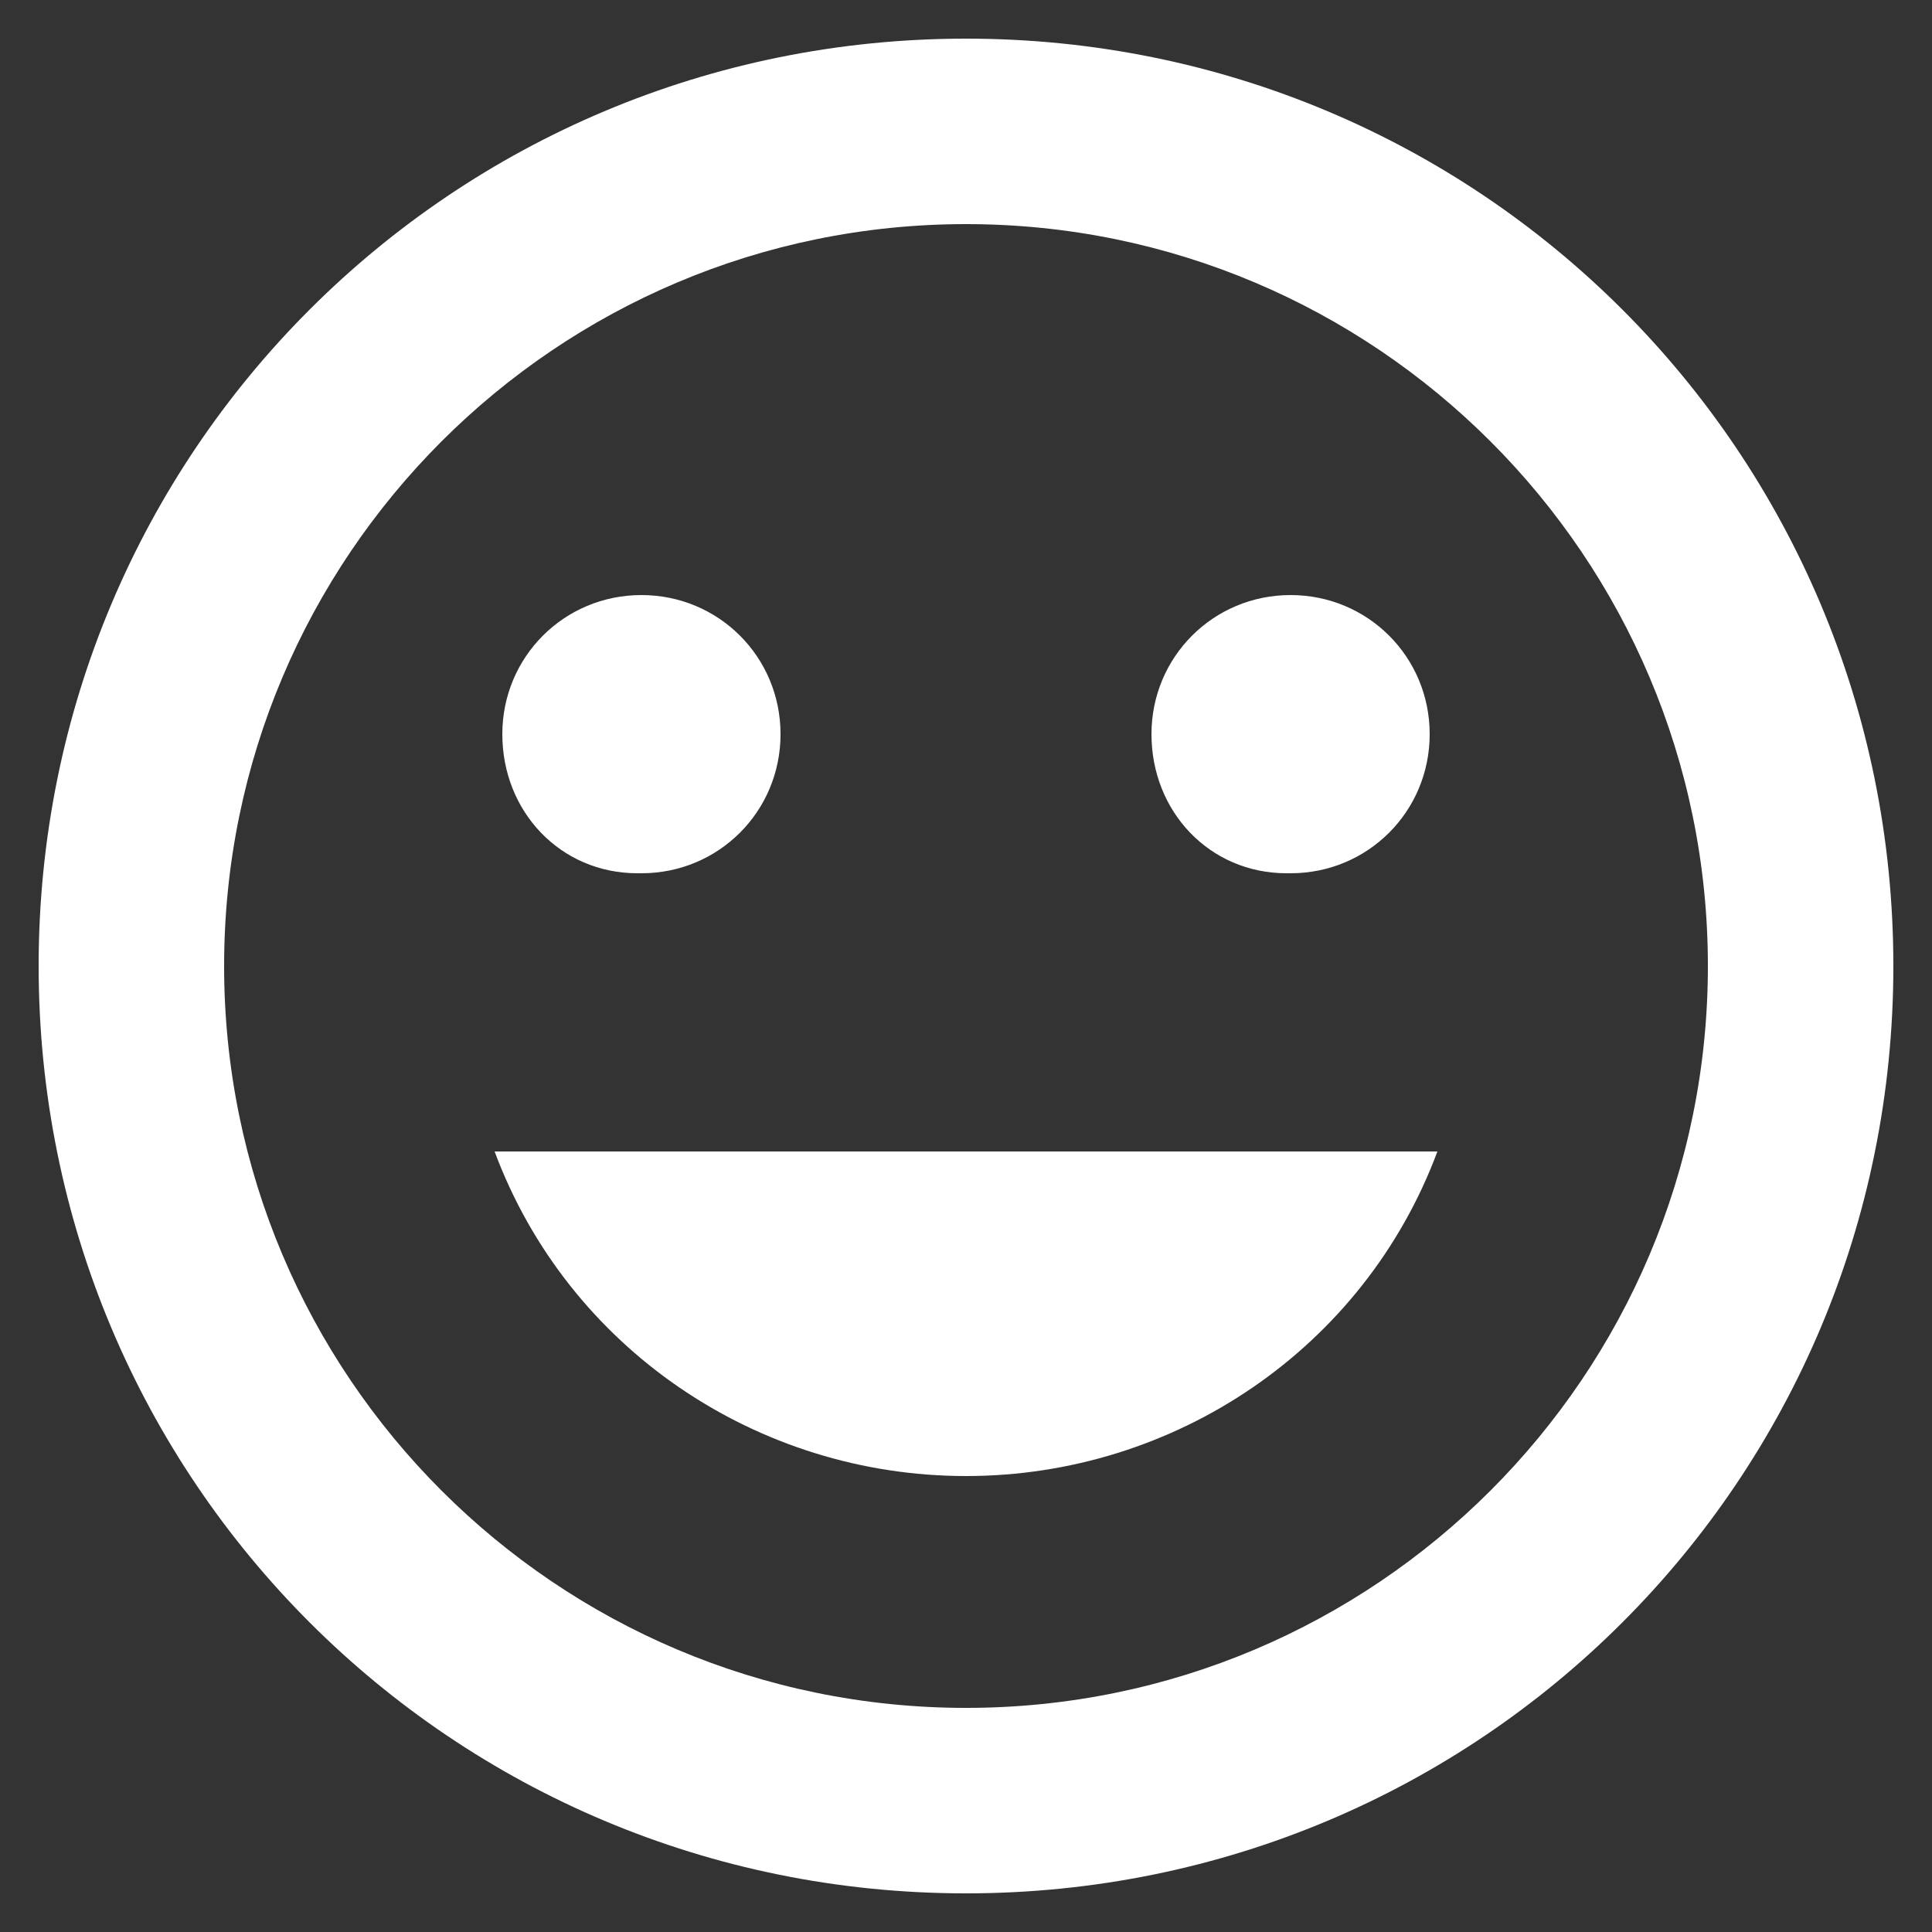 <?xml version="1.0" encoding="UTF-8"?> <!-- Generator: Adobe Illustrator 25.0.1, SVG Export Plug-In . SVG Version: 6.00 Build 0) --> <svg xmlns="http://www.w3.org/2000/svg" xmlns:xlink="http://www.w3.org/1999/xlink" version="1.1" id="Laag_1" x="0px" y="0px" viewBox="0 0 50 50" style="enable-background:new 0 0 50 50;" xml:space="preserve"><rect x="0" y="0" width="50" height="50" fill="#333333" stroke="none"/> <style type="text/css"> .st0{fill:#FFFFFF;} </style> <path id="Icon_ionic-md-happy" class="st0" d="M25,1C11.7,1,1,11.7,1,25c0,13.3,10.7,24,24,24s24-10.7,24-24c0,0,0,0,0,0 C49,11.7,38.3,1,25,1C25,1,25,1,25,1z M25,44.2C14.4,44.2,5.8,35.6,5.8,25S14.4,5.8,25,5.8S44.2,14.4,44.2,25l0,0 C44.2,35.6,35.6,44.2,25,44.2z M33.4,22.6c2,0,3.6-1.6,3.6-3.6c0-2-1.6-3.6-3.6-3.6S29.8,17,29.8,19v0c0,2,1.5,3.6,3.5,3.6 C33.3,22.6,33.4,22.6,33.4,22.6z M16.6,22.6c2,0,3.6-1.6,3.6-3.6s-1.6-3.6-3.6-3.6S13,17,13,19c0,2,1.5,3.6,3.5,3.6 C16.5,22.6,16.6,22.6,16.6,22.6z M25,38.2c5.4,0,10.3-3.3,12.2-8.4H12.8C14.7,34.9,19.6,38.2,25,38.2L25,38.2z"></path> </svg> 
